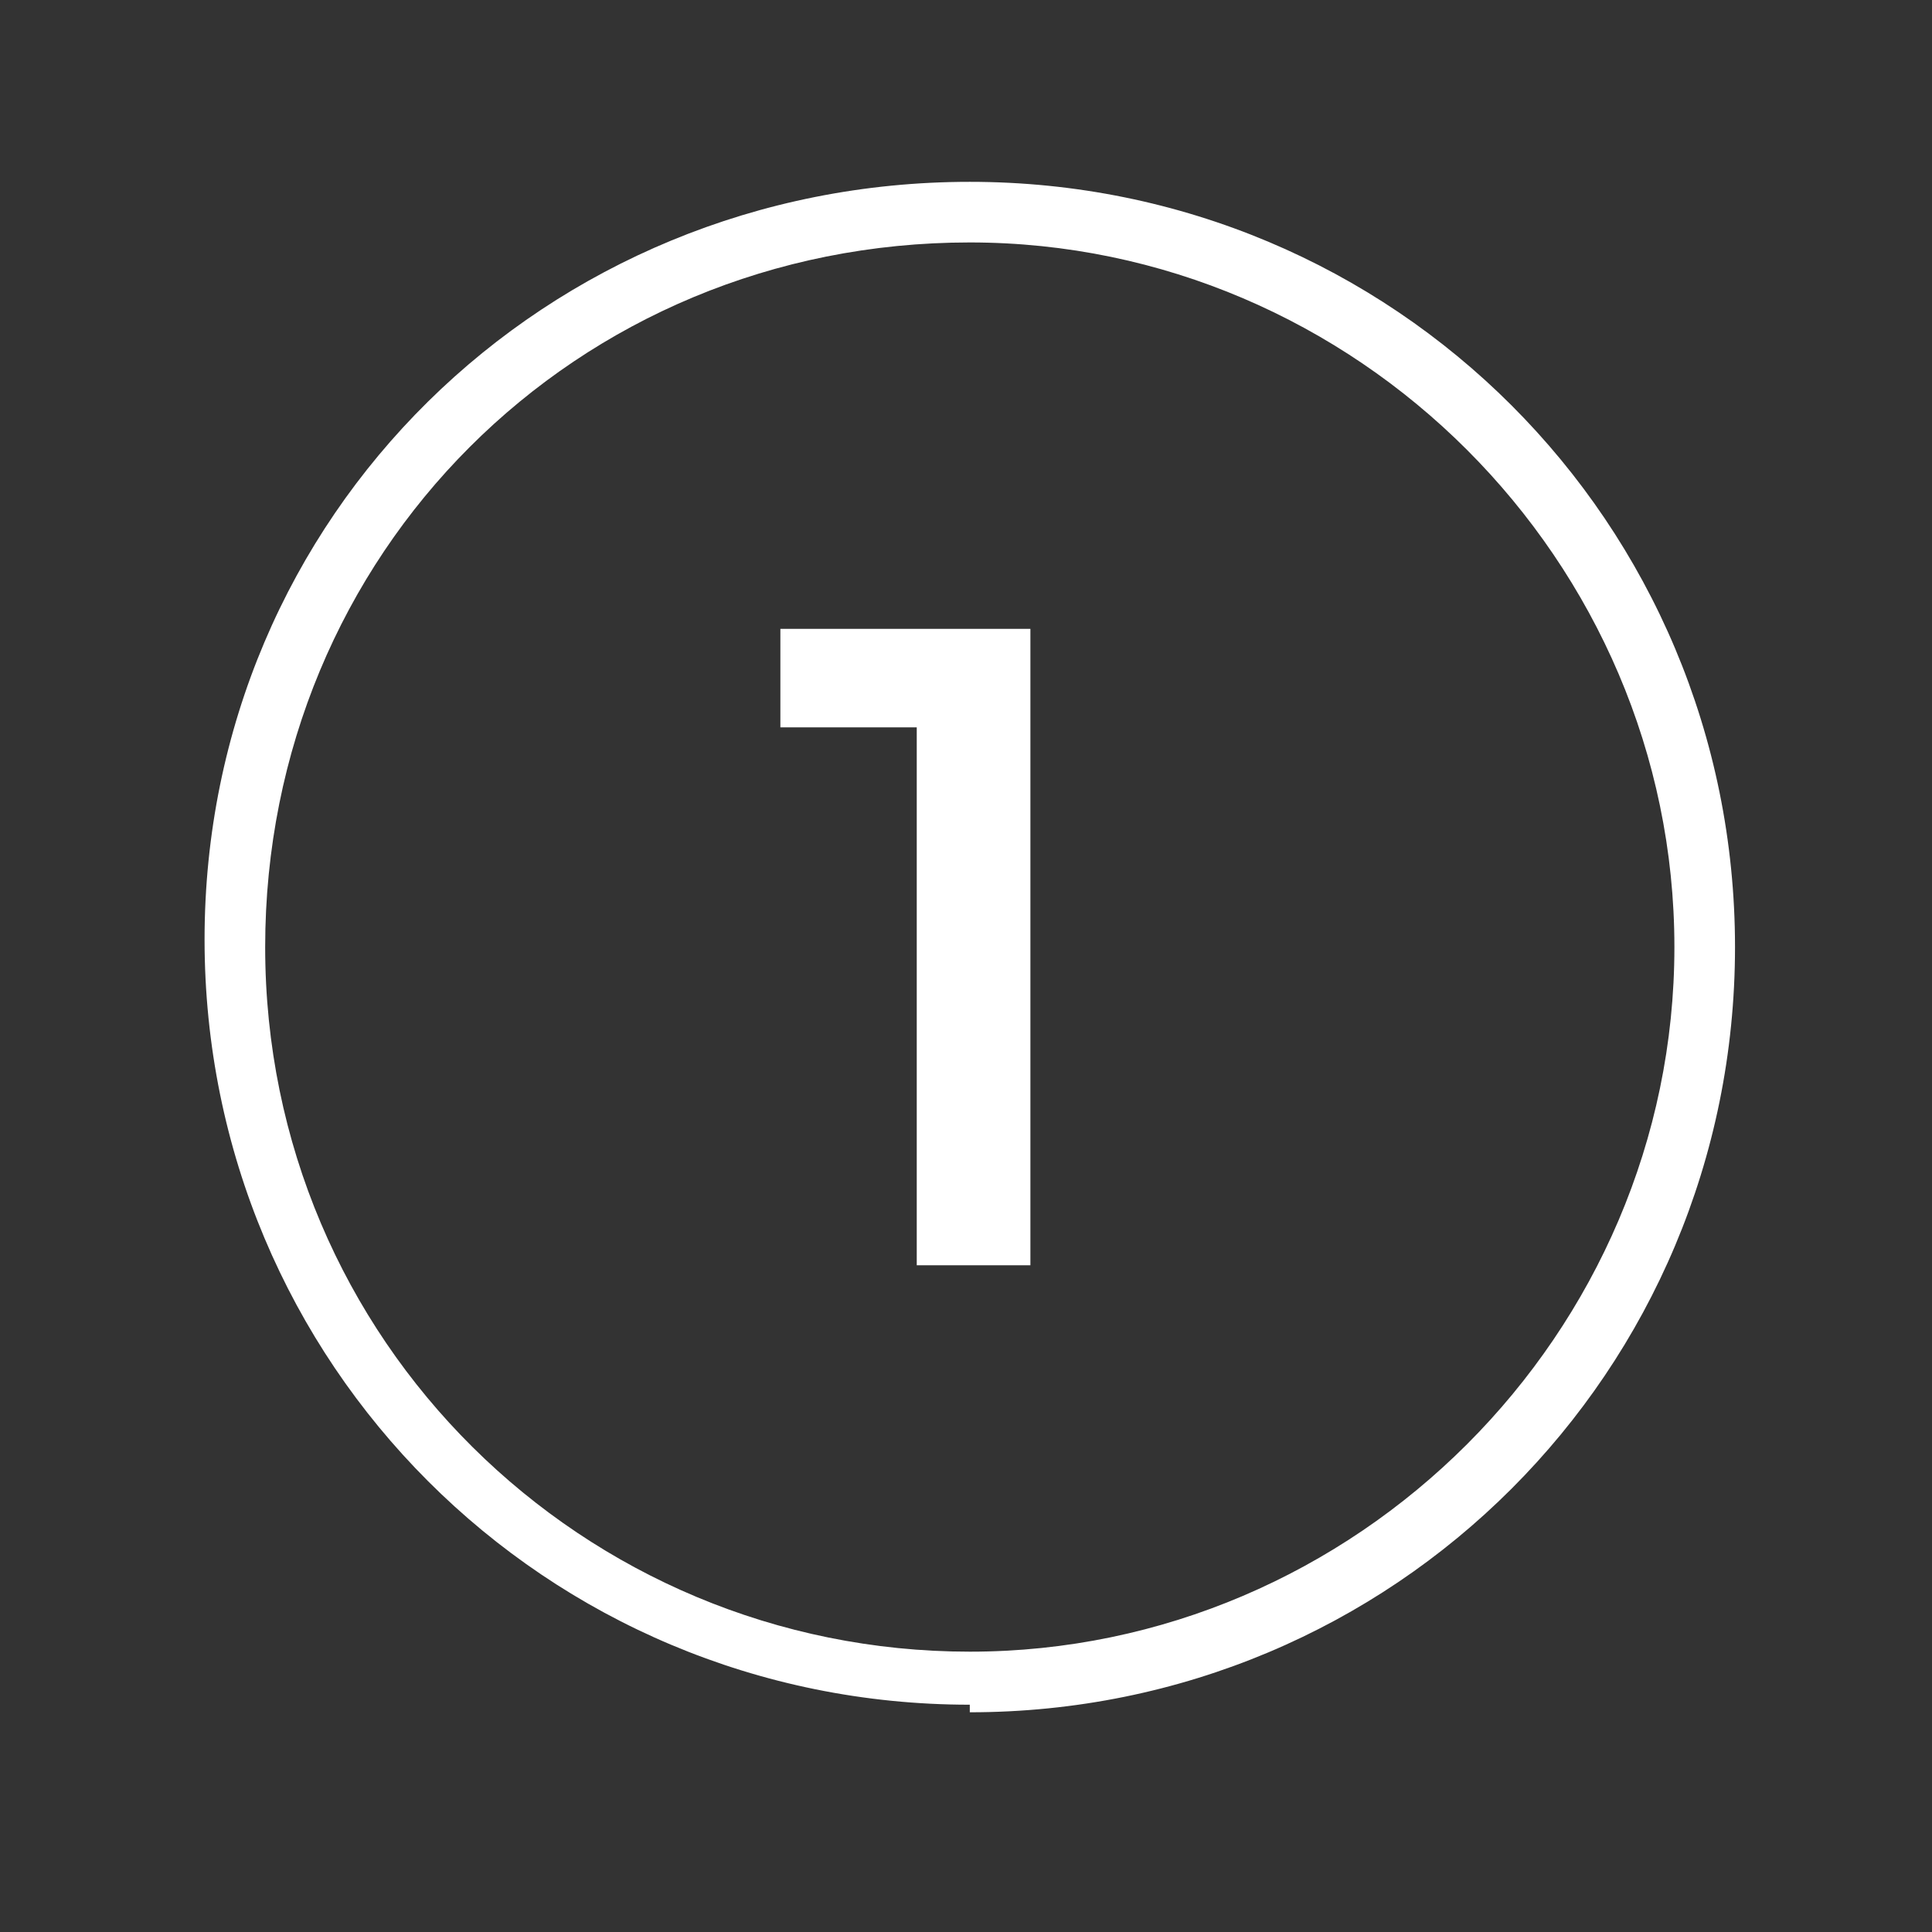 <?xml version="1.0" encoding="UTF-8"?>
<svg id="Warstwa_1" xmlns="http://www.w3.org/2000/svg" version="1.1" viewBox="0 0 25.5 25.5">
  <rect x="0" y="0" width="25.5" height="25.5" fill="#333333" stroke="none"/>
  <!-- Generator: Adobe Illustrator 29.4.0, SVG Export Plug-In . SVG Version: 2.1.0 Build 152)  -->
  <defs>
    <style>
      .st0 {
        fill: #fff;
      }
    </style>
  </defs>
  <path class="st0" d="M12.8,22.5c-5.6,0-10.1-4.5-10.1-10.1S7.2,2.4,12.8,2.4s10.1,4.5,10.1,10.1-4.5,10.1-10.1,10.1ZM12.8,3.2C7.6,3.2,3.5,7.3,3.5,12.5s4.2,9.3,9.3,9.3,9.3-4.2,9.3-9.3S17.9,3.2,12.8,3.2Z"/>
  <path class="st0" d="M12.1,16.7v-7.8l.7.7h-2.5v-1.3h3.3v8.4h-1.5Z"/>
</svg>